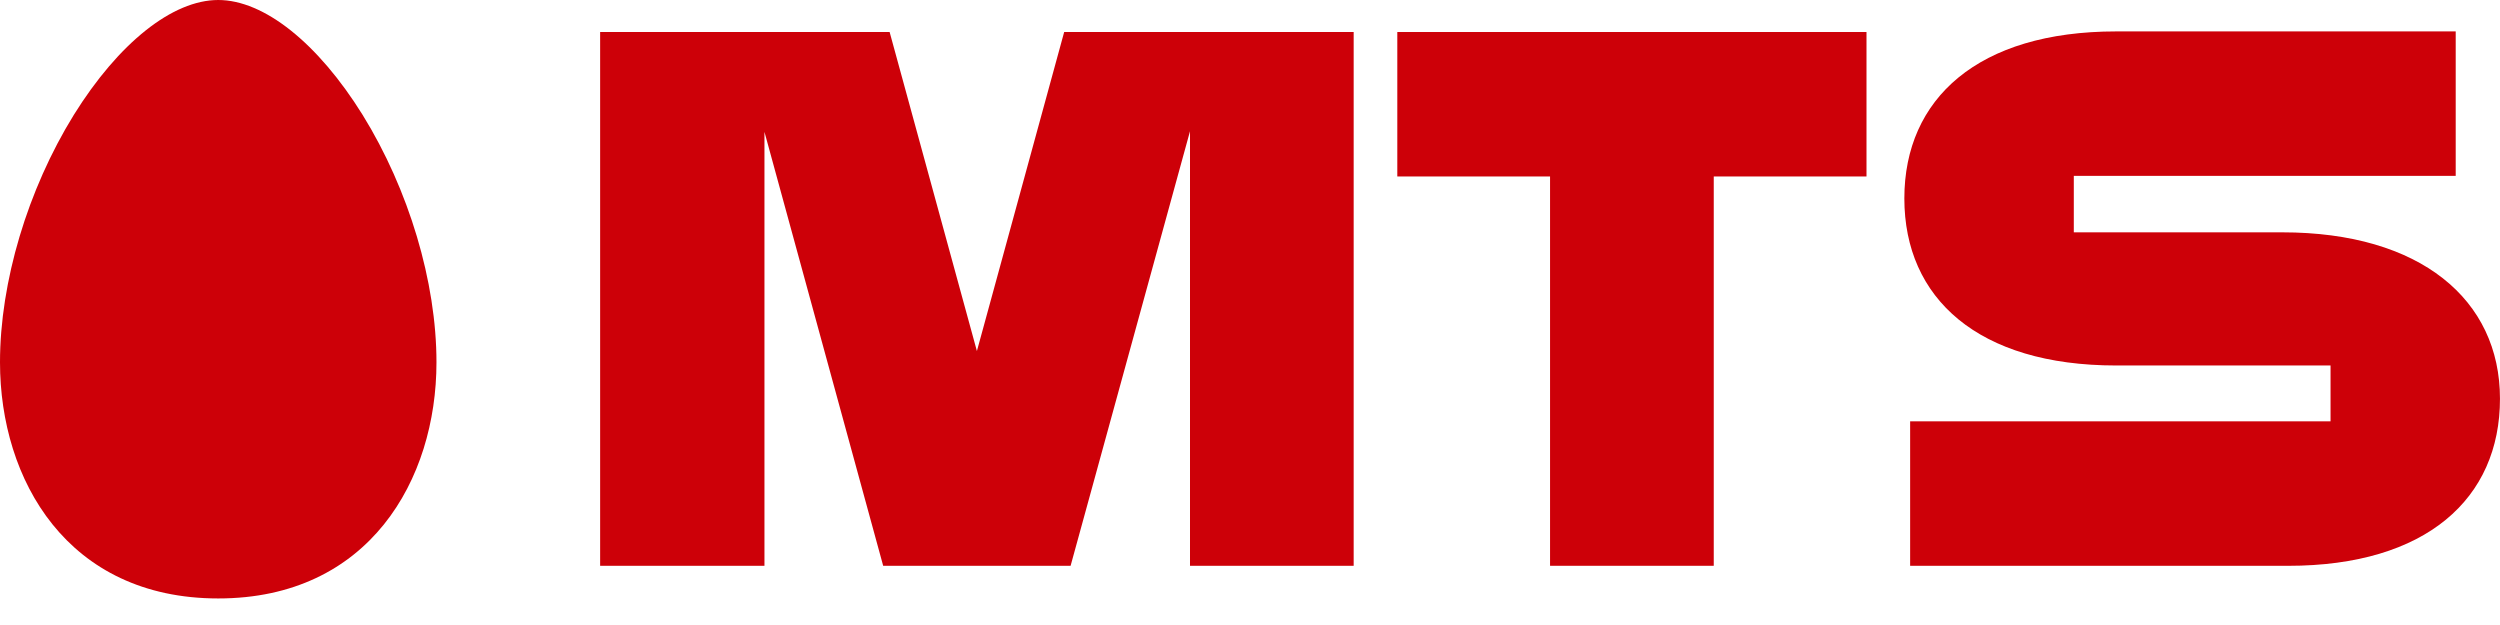 <?xml version="1.0" encoding="UTF-8"?> <svg xmlns="http://www.w3.org/2000/svg" width="92" height="23" viewBox="0 0 92 23" fill="none"><path d="M8.031 0C6.354 0 4.37 1.571 2.716 4.229C1.016 6.979 0 10.376 0 13.334C0 17.655 2.48 22.023 8.031 22.023C13.582 22.023 16.062 17.655 16.062 13.334C16.062 10.376 15.046 6.979 13.345 4.229C11.692 1.571 9.708 0 8.031 0Z" fill="#CD0008"></path><path d="M51.421 6.494H57.042V20.821H63.066V6.494H68.687V1.178H51.421V6.494Z" fill="#CD0008"></path><path d="M39.162 1.178L35.95 12.918L32.738 1.178H22.085V20.821H28.132V4.853L32.501 20.821H39.398L43.792 4.83V20.821H49.815V1.178H39.162Z" fill="#CD0008"></path><path d="M83.992 8.55H76.316V6.471H90.37V1.156H77.875C72.796 1.156 70.08 3.628 70.08 7.303C70.08 10.977 72.796 13.45 77.875 13.45H85.764V15.506H70.293V20.822H84.205C89.283 20.822 91.999 18.349 91.999 14.674C91.999 11.023 89.071 8.55 83.992 8.55Z" fill="#CD0008"></path></svg> 